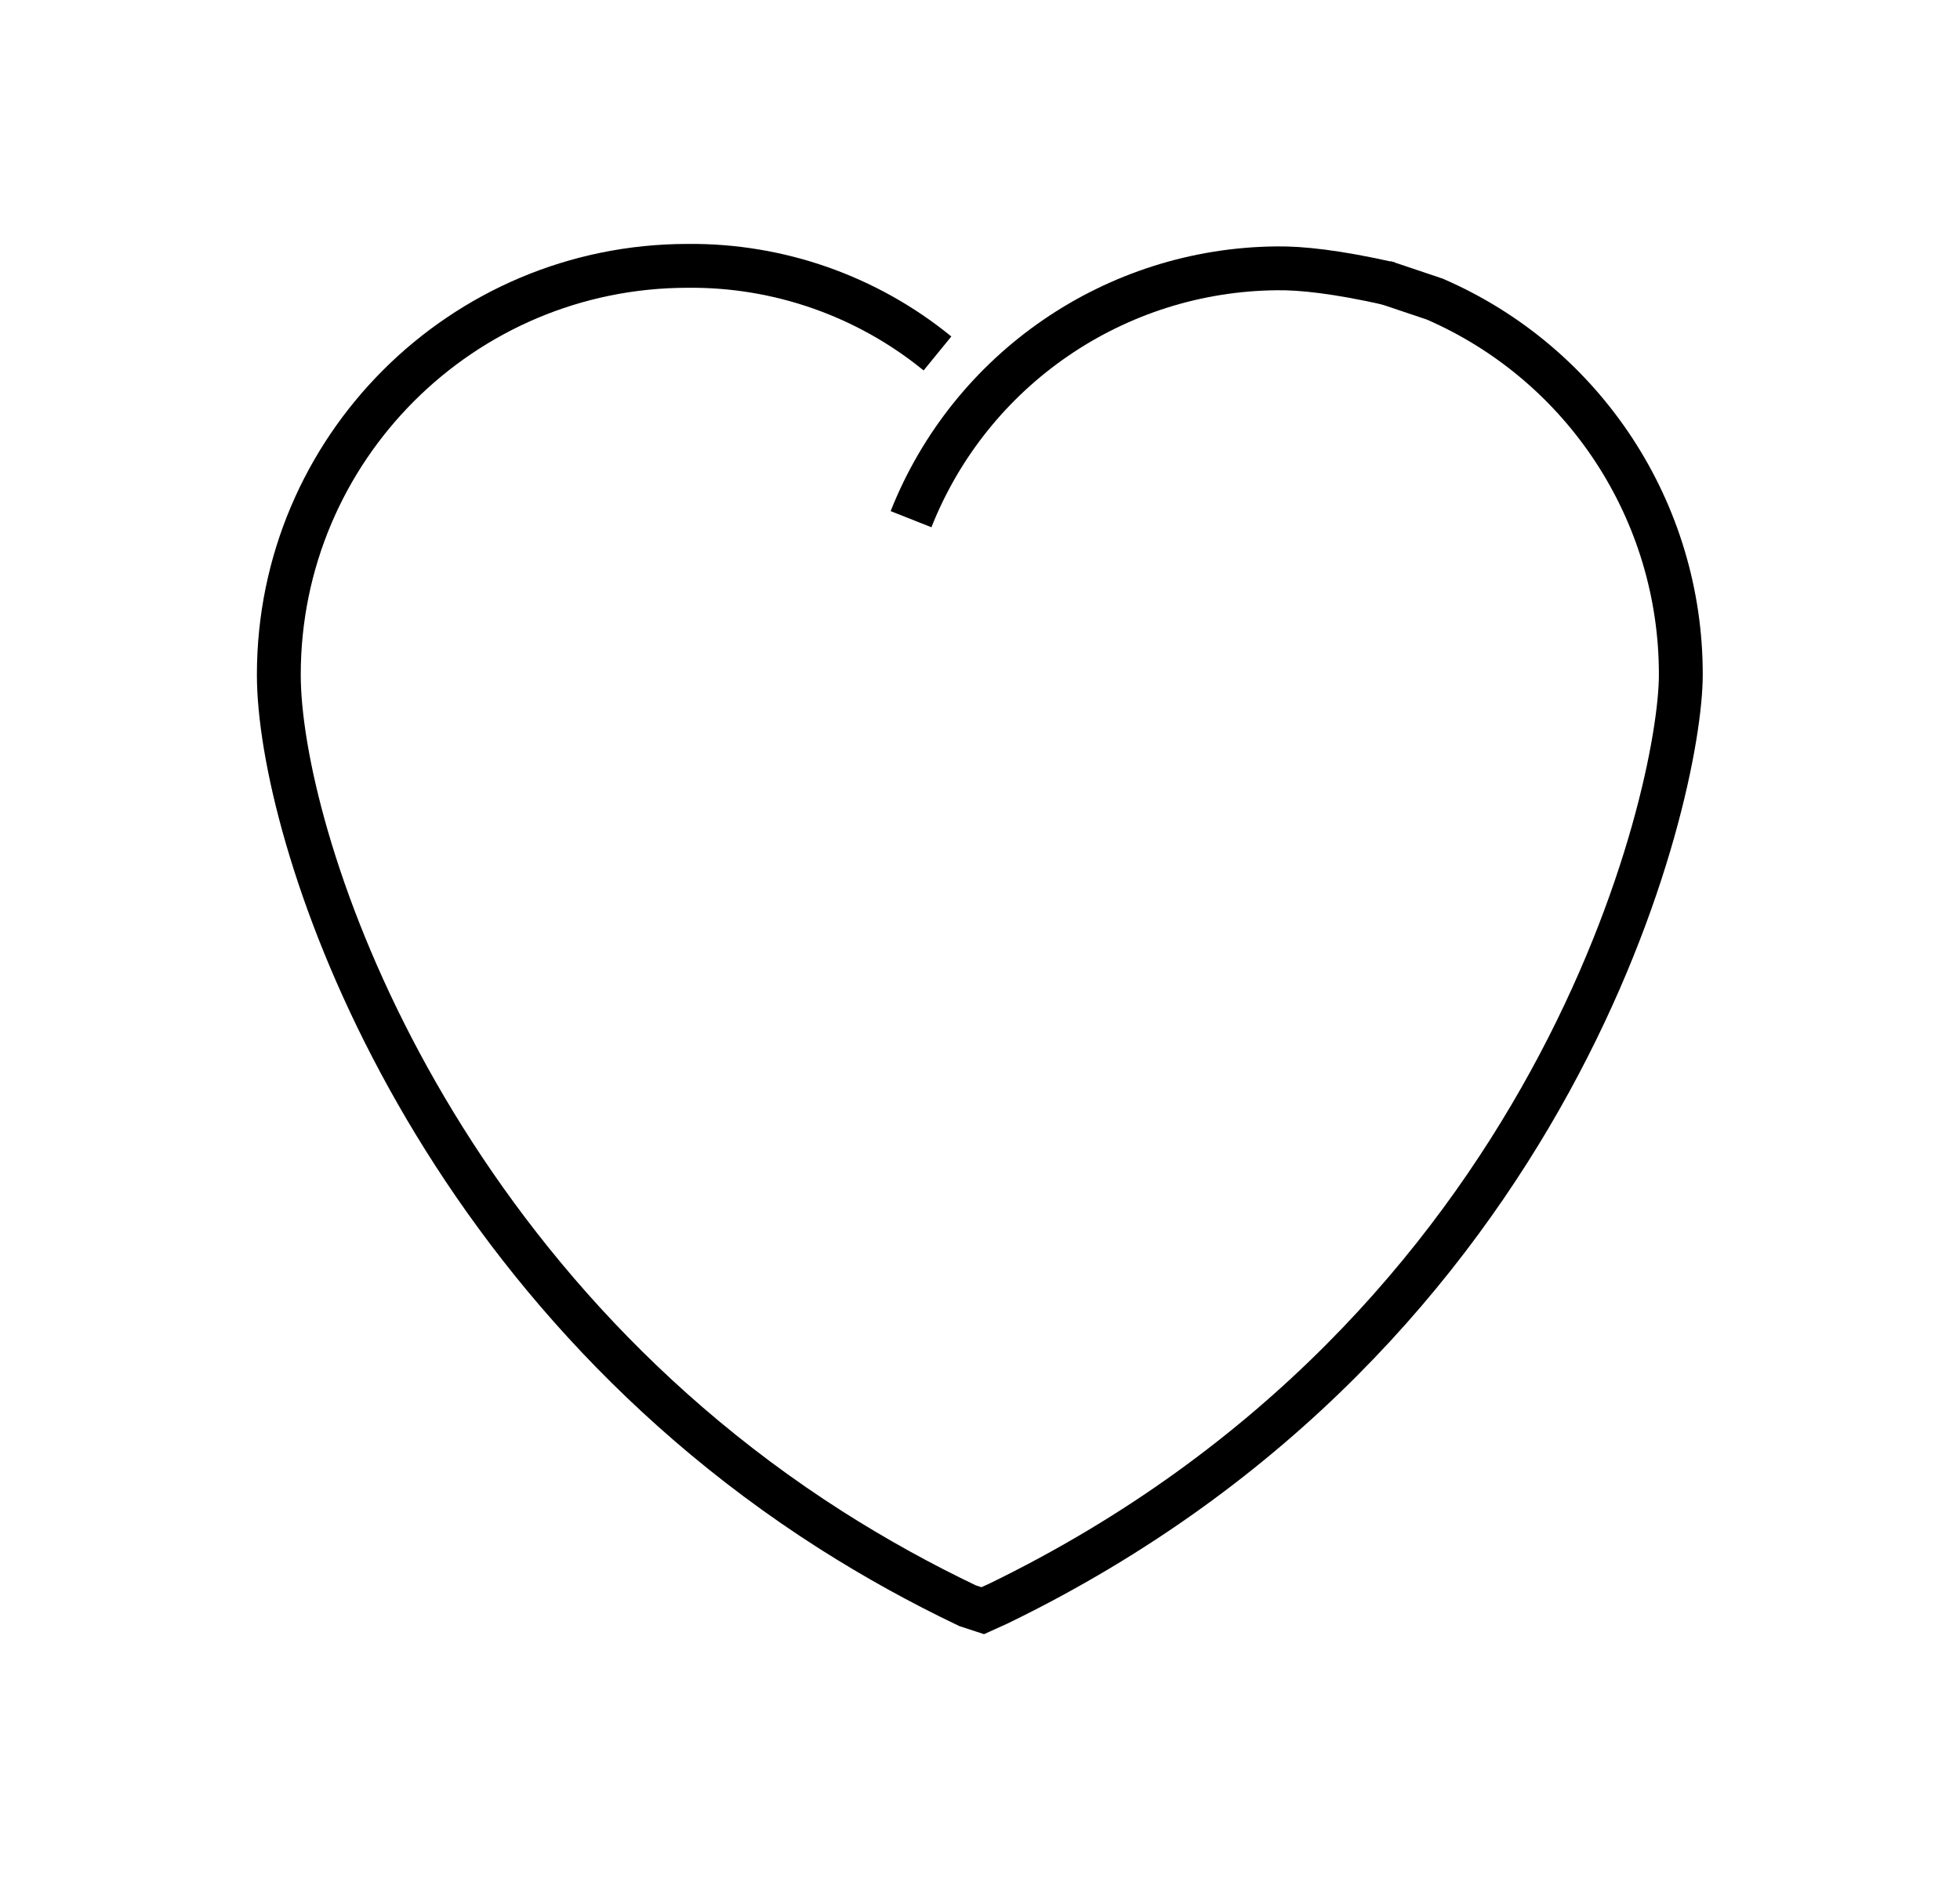 <?xml version="1.0" encoding="UTF-8" standalone="no"?>
<svg
   id="Ebene_1"
   data-name="Ebene 1"
   viewBox="0 0 153.644 147.841"
   version="1.1"
   sodipodi:docname="icon_7.svg"
   inkscape:version="1.4 (e7c3feb1, 2024-10-09)"
   width="141.826"
   height="136.468"
   xmlns:inkscape="http://www.inkscape.org/namespaces/inkscape"
   xmlns:sodipodi="http://sodipodi.sourceforge.net/DTD/sodipodi-0.dtd"
   xmlns="http://www.w3.org/2000/svg"
   xmlns:svg="http://www.w3.org/2000/svg"
   xmlns:rdf="http://www.w3.org/1999/02/22-rdf-syntax-ns#"
   xmlns:cc="http://creativecommons.org/ns#"
   xmlns:dc="http://purl.org/dc/elements/1.1/">
  <defs
     id="defs5" />
  <sodipodi:namedview
     id="namedview5"
     pagecolor="#ffffff"
     bordercolor="#000000"
     borderopacity="0.25"
     inkscape:showpageshadow="2"
     inkscape:pageopacity="0.0"
     inkscape:pagecheckerboard="0"
     inkscape:deskcolor="#d1d1d1"
     inkscape:zoom="4.5148687"
     inkscape:cx="61.906562"
     inkscape:cy="71.098413"
     inkscape:window-width="1712"
     inkscape:window-height="943"
     inkscape:window-x="244"
     inkscape:window-y="31"
     inkscape:window-maximized="0"
     inkscape:current-layer="Ebene_1" />
  <title
     id="title1">icon_7</title>
  <g
     id="g5"
     transform="matrix(0.743,0,0,0.743,19.729,18.715)"
     style="stroke-width:4.627;stroke-dasharray:none">
    <path
       d="M 69.565,29.598 C 75.847,13.732 91.124,3.261 108.188,3.126 c 2.513,-0.029 6.209,0.345 11.904,1.629"
       id="path1"
       sodipodi:nodetypes="ccc"
       style="fill:none;stroke:#000000;stroke-width:4.627;stroke-dasharray:none;stroke-opacity:1" />
    <path
       d="m 119.46,4.57 5.374,1.808 c 15.776,6.856 25.972,22.428 25.947,39.63 0,12.511 -12.82,69.275 -72.018,98.027 l -1.633,0.739 -1.602,-0.524 C 70.585,141.892 65.79,139.237 61.167,136.299 17.532,108.503 2.863,62.618 2.863,46.008 c 0,-23.827 19.316,-43.143 43.143,-43.143 9.593,-0.092 18.916,3.179 26.348,9.245"
       id="path2"
       sodipodi:nodetypes="cccccccscc"
       style="fill:none;stroke:#000000;stroke-width:4.627;stroke-dasharray:none;stroke-opacity:1" />
  </g>
</svg>
